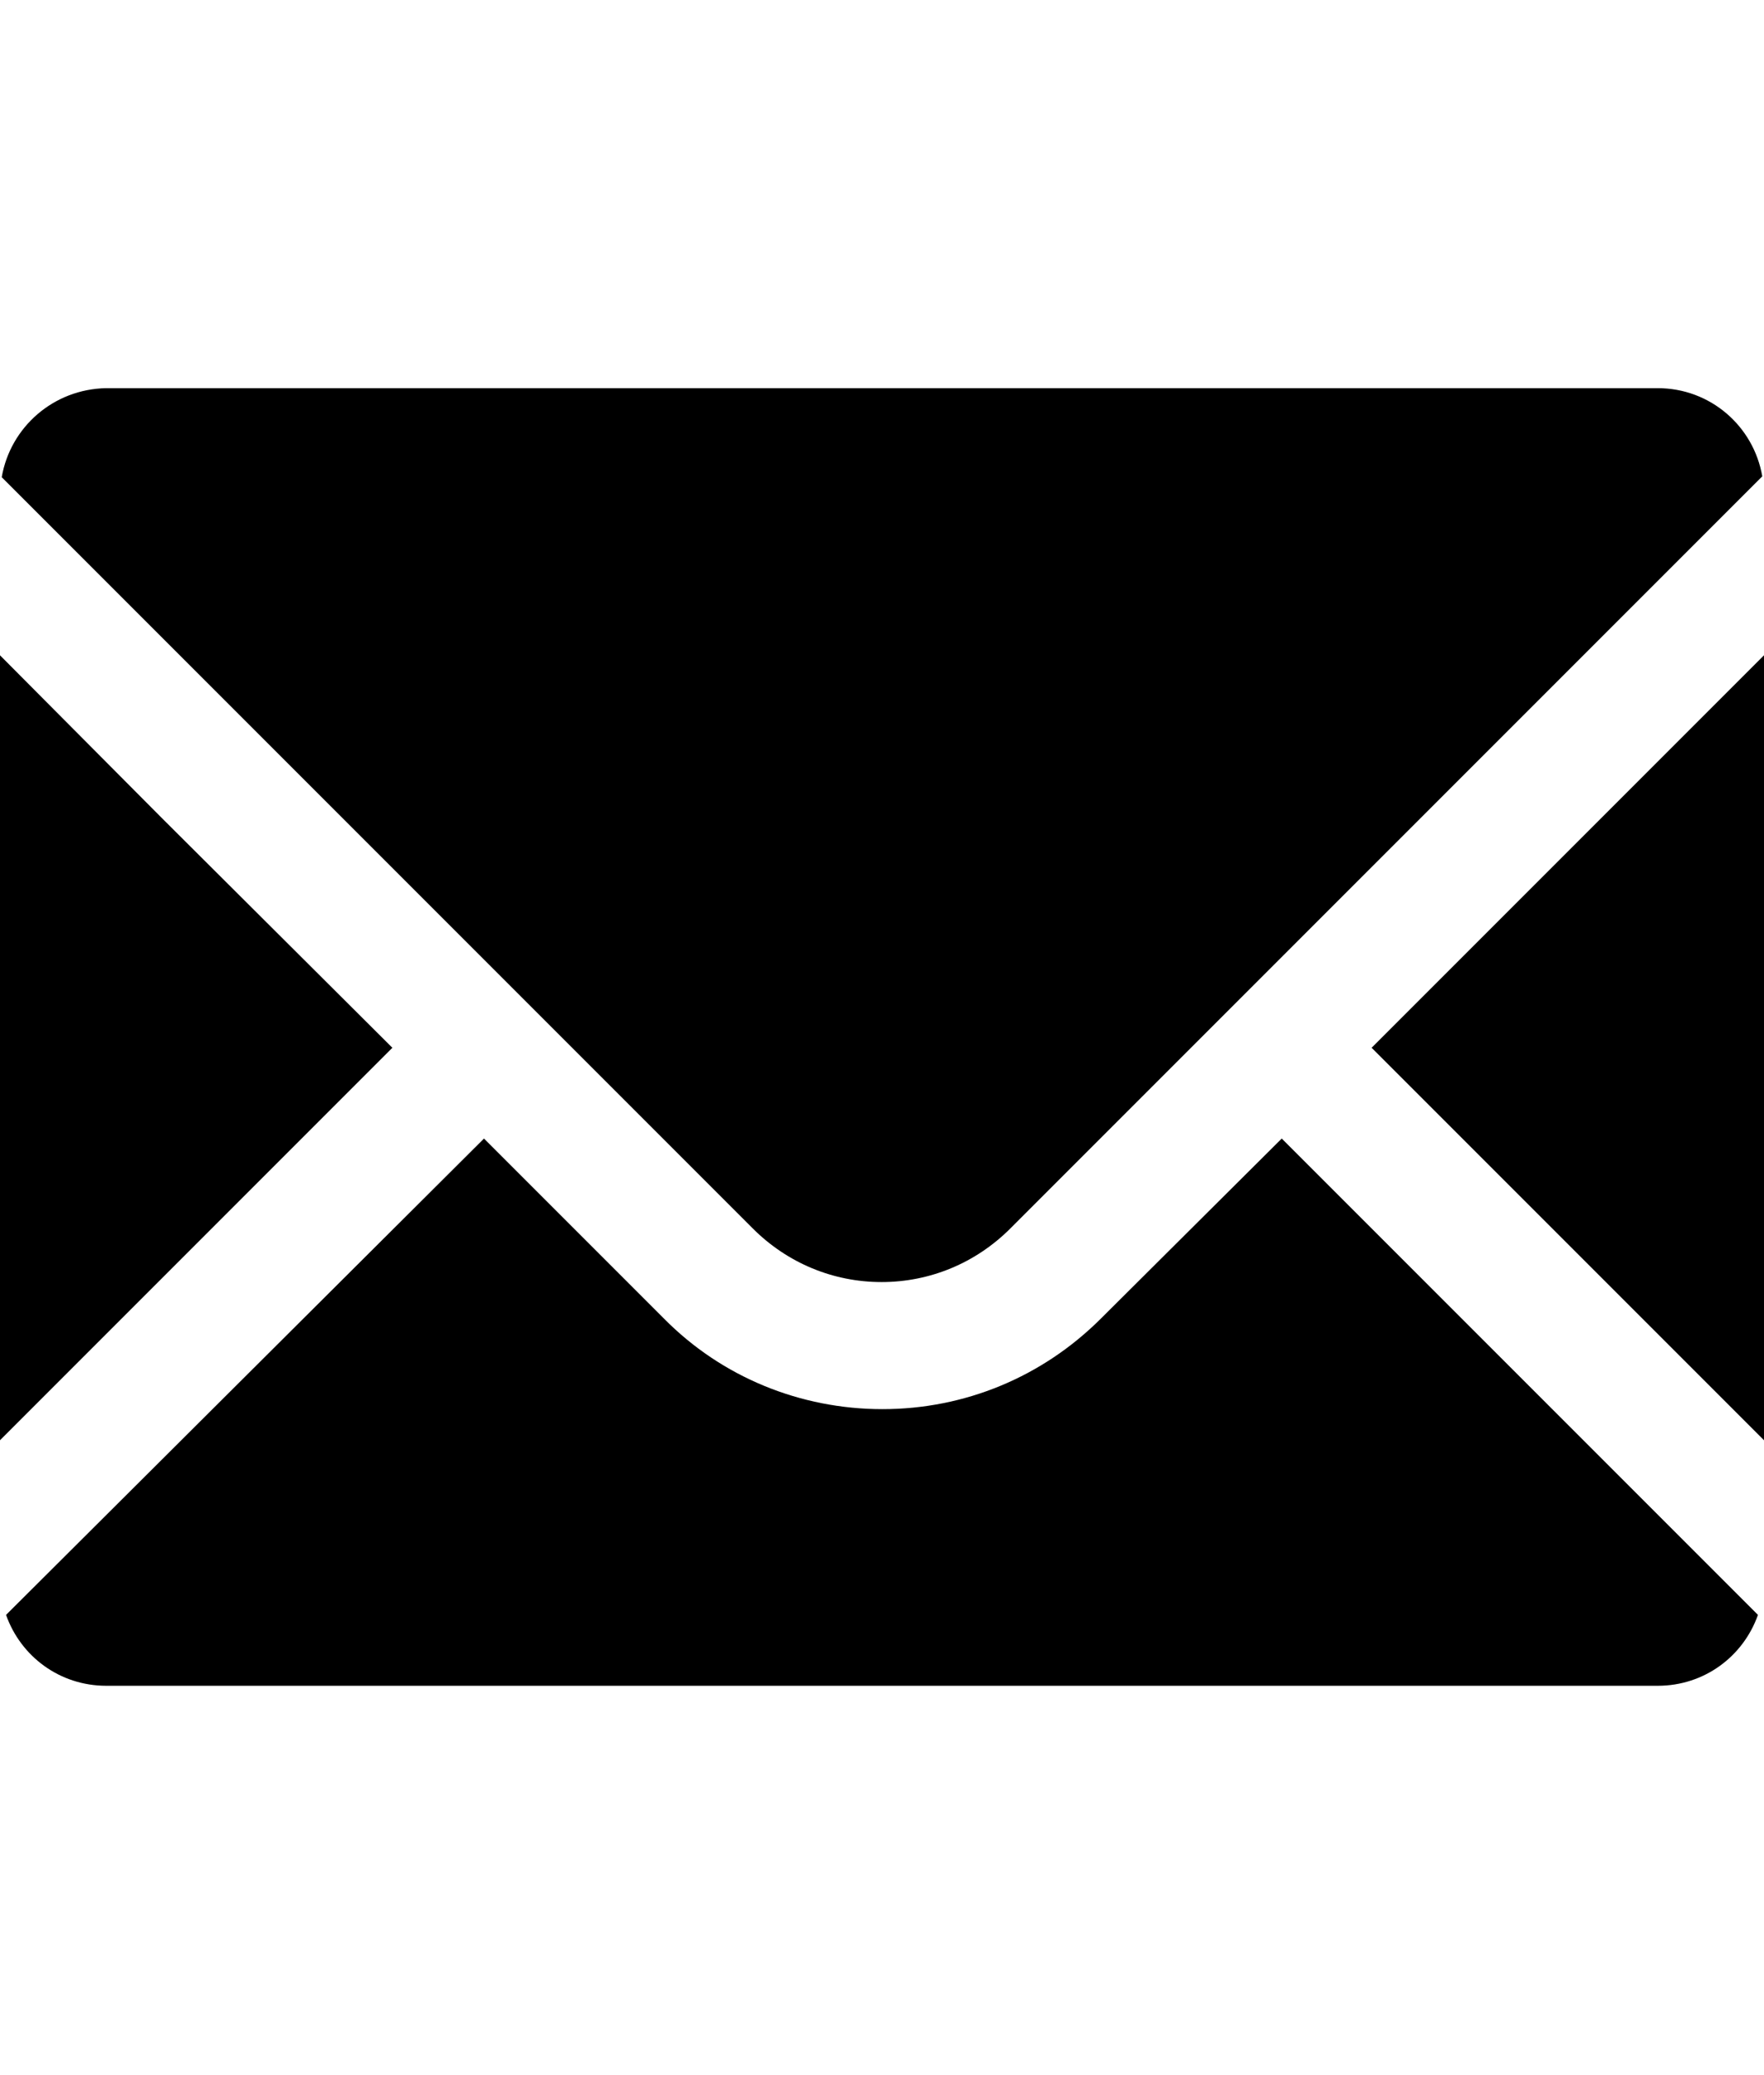 <?xml version="1.0" encoding="UTF-8"?><svg id="_イヤー_1" xmlns="http://www.w3.org/2000/svg" viewBox="0 0 20.41 24"><path d="M10.2,14.83c.56,0,1.09-.22,1.49-.62l2.09-2.09,6.61-6.61c-.1-.58-.6-1.02-1.21-1.02H1.23C.62,4.5,.12,4.94,.02,5.52L8.71,14.21c.4,.4,.93,.62,1.49,.62Z"/><polygon points="4.54 12.12 1.88 9.47 0 7.58 0 7.59 0 7.58 0 16.66 4.54 12.12"/><path d="M14.83,13.17h0l-2.09,2.08c-.68,.68-1.58,1.05-2.53,1.05s-1.86-.37-2.53-1.05l-2.08-2.08h0L.07,18.68c.17,.48,.62,.82,1.16,.82H19.18c.54,0,.99-.34,1.16-.82l-5.51-5.51h0Z"/><polygon points="20.41 7.59 20.41 7.59 20.41 7.58 15.87 12.12 20.41 16.66 20.41 11.35 20.41 7.59"/></svg>